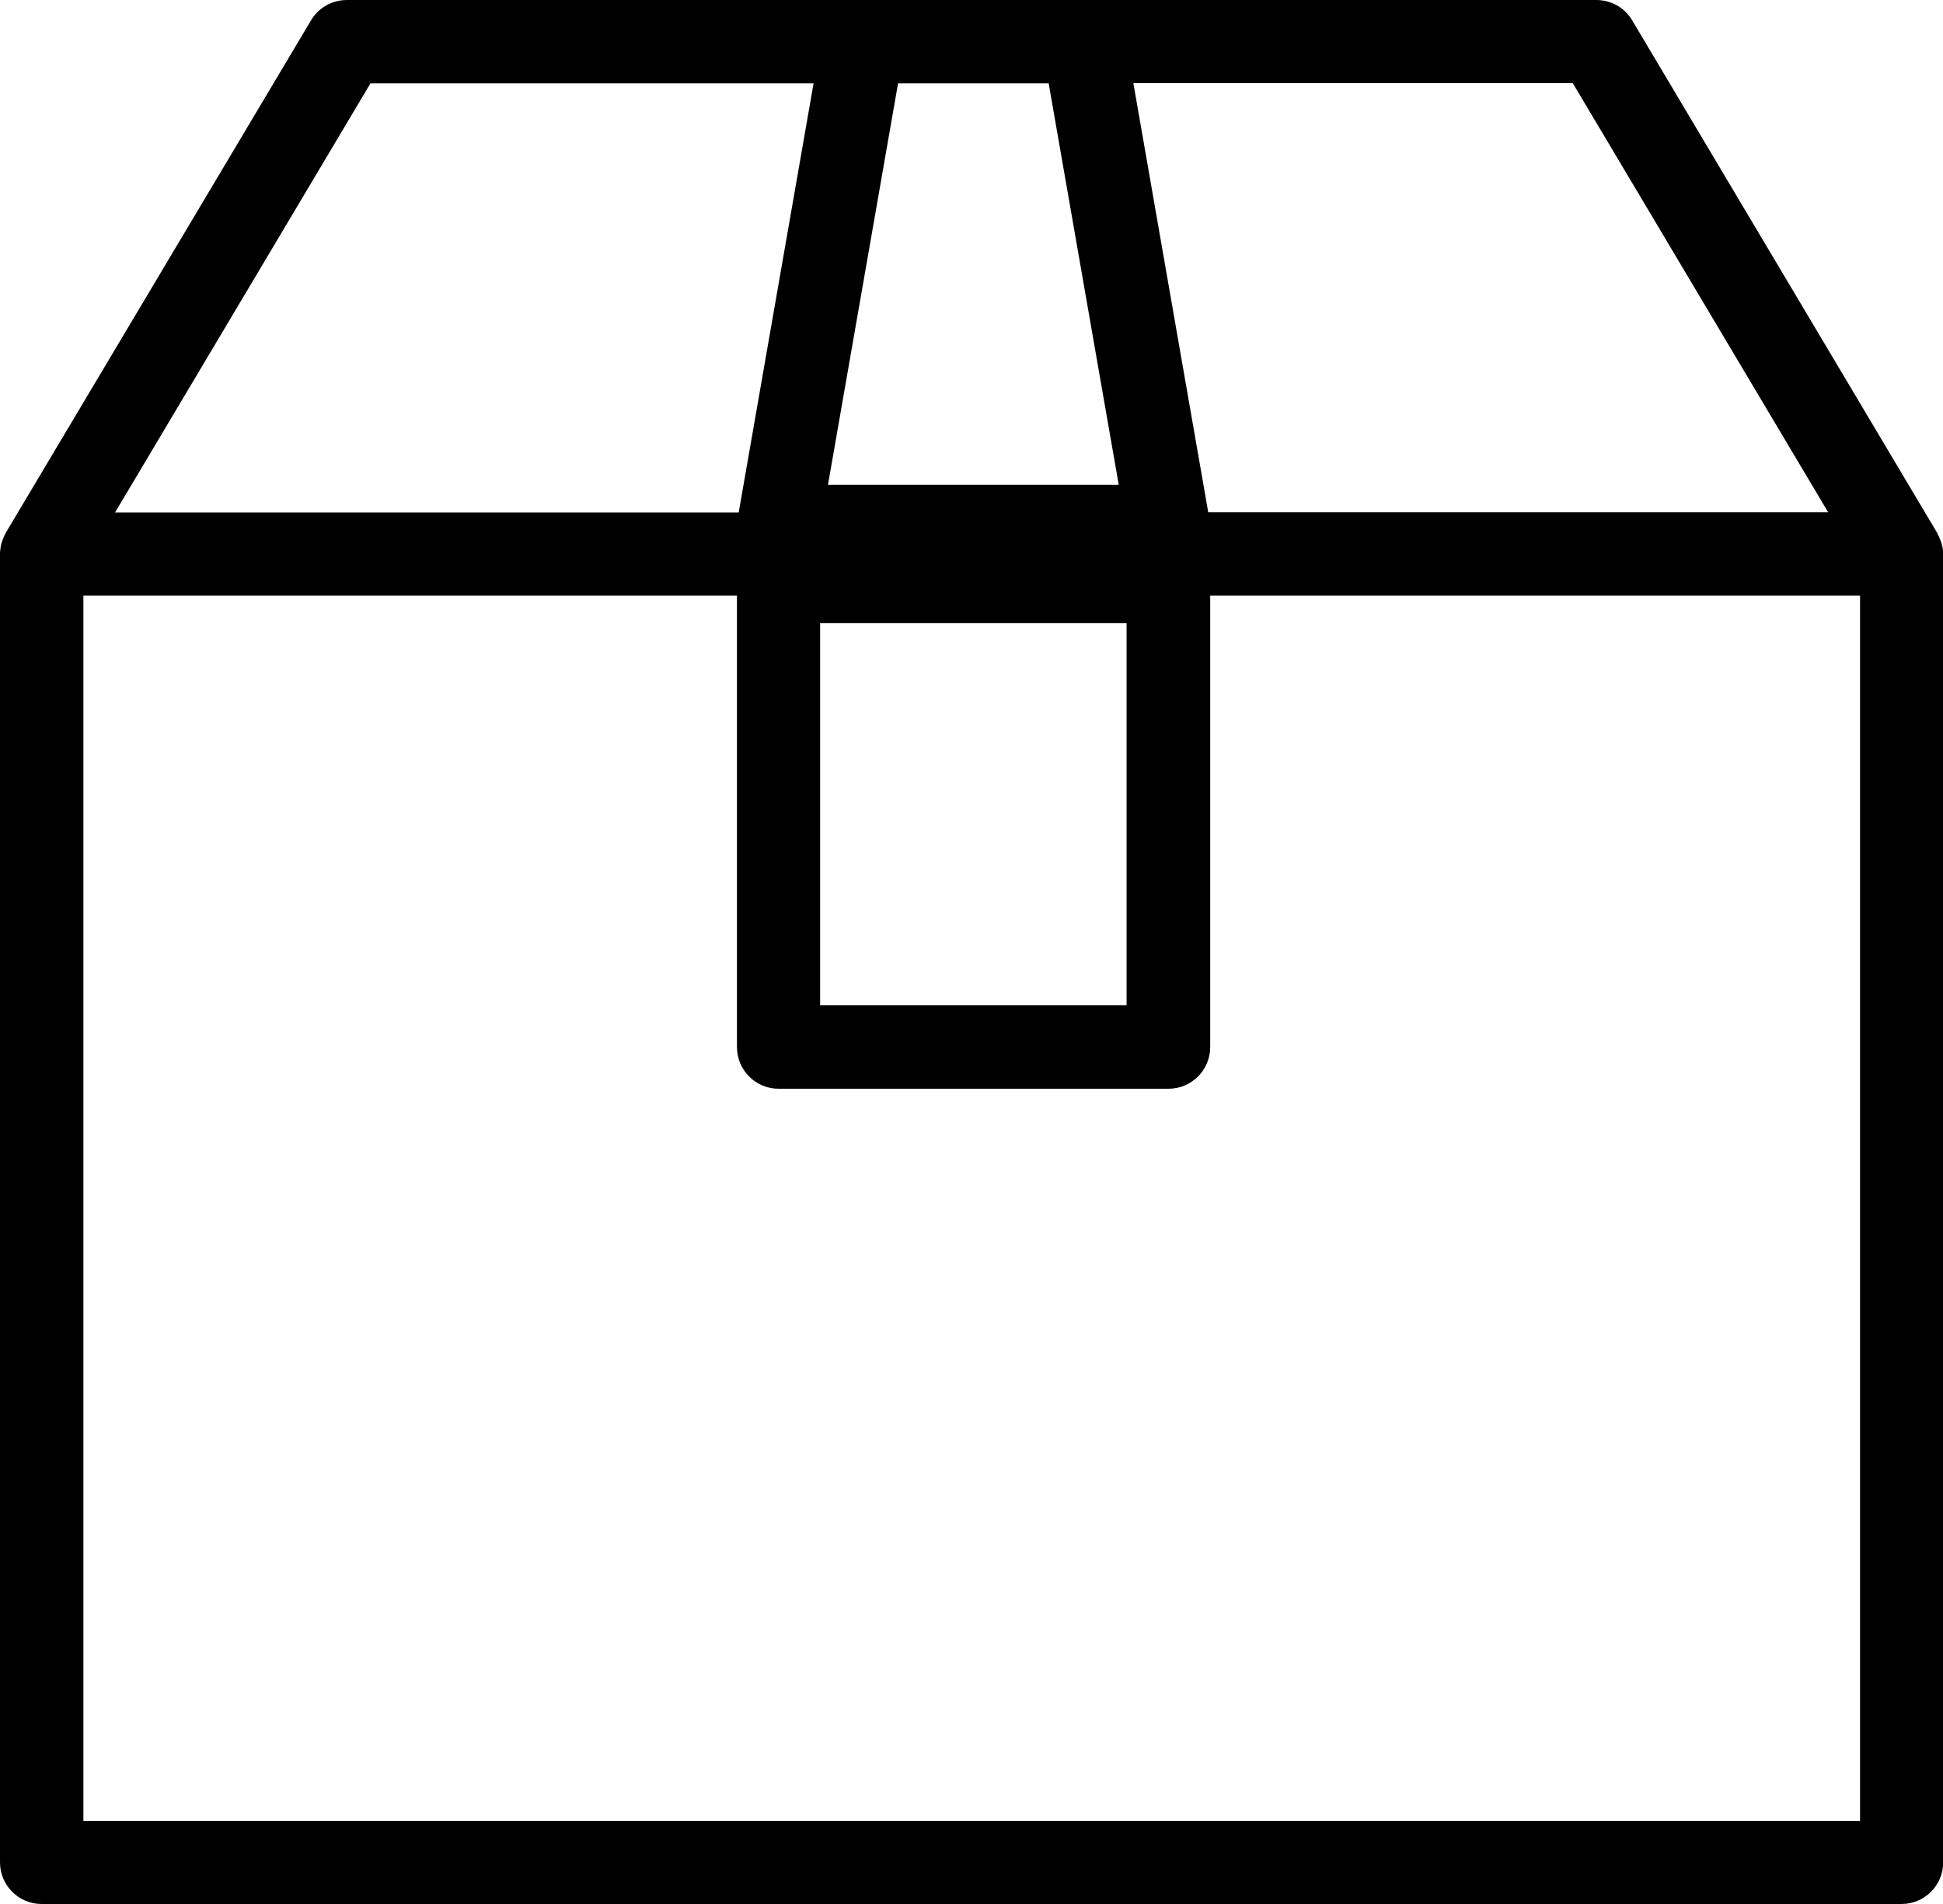 <?xml version="1.0" encoding="UTF-8"?>
<svg id="Layer_2" data-name="Layer 2" xmlns="http://www.w3.org/2000/svg" viewBox="0 0 89.01 87.24">
  <g id="ICONS">
    <g id="product">
      <path id="product-2" data-name="product" d="M89.01,25.37s0-.04,0-.05c0-.14-.02-.27-.06-.4-.01-.04-.02-.08-.04-.12-.04-.11-.08-.22-.14-.32-.01-.02-.02-.05-.03-.07L74.77.93c-.34-.58-.97-.93-1.64-.93H15.89c-.67,0-1.3.35-1.64.93L.27,24.4s-.02.05-.03.07c-.06.1-.1.21-.14.32-.01.04-.03.08-.04.12-.03.13-.05.26-.06.4,0,.02,0,.04,0,.05,0,0,0,0,0,.01v59.95c0,1.05.85,1.91,1.91,1.91h85.2c1.05,0,1.91-.85,1.91-1.91V25.38s0,0,0-.01ZM83.75,23.47h-28.4l-3.43-19.66h20.13l11.7,19.66ZM51.61,28.55v17.5h-14.04v-17.5h14.04ZM48.04,3.82l3.21,18.39h-13.32l3.21-18.39h6.89ZM16.97,3.82h20.3l-3.43,19.66H5.27L16.97,3.82ZM85.2,83.42H3.82V27.29h29.94v20.68c0,1.05.85,1.91,1.91,1.91h17.86c1.05,0,1.91-.85,1.91-1.91v-20.68h29.77v56.14Z"/>
    </g>
  </g>
</svg>